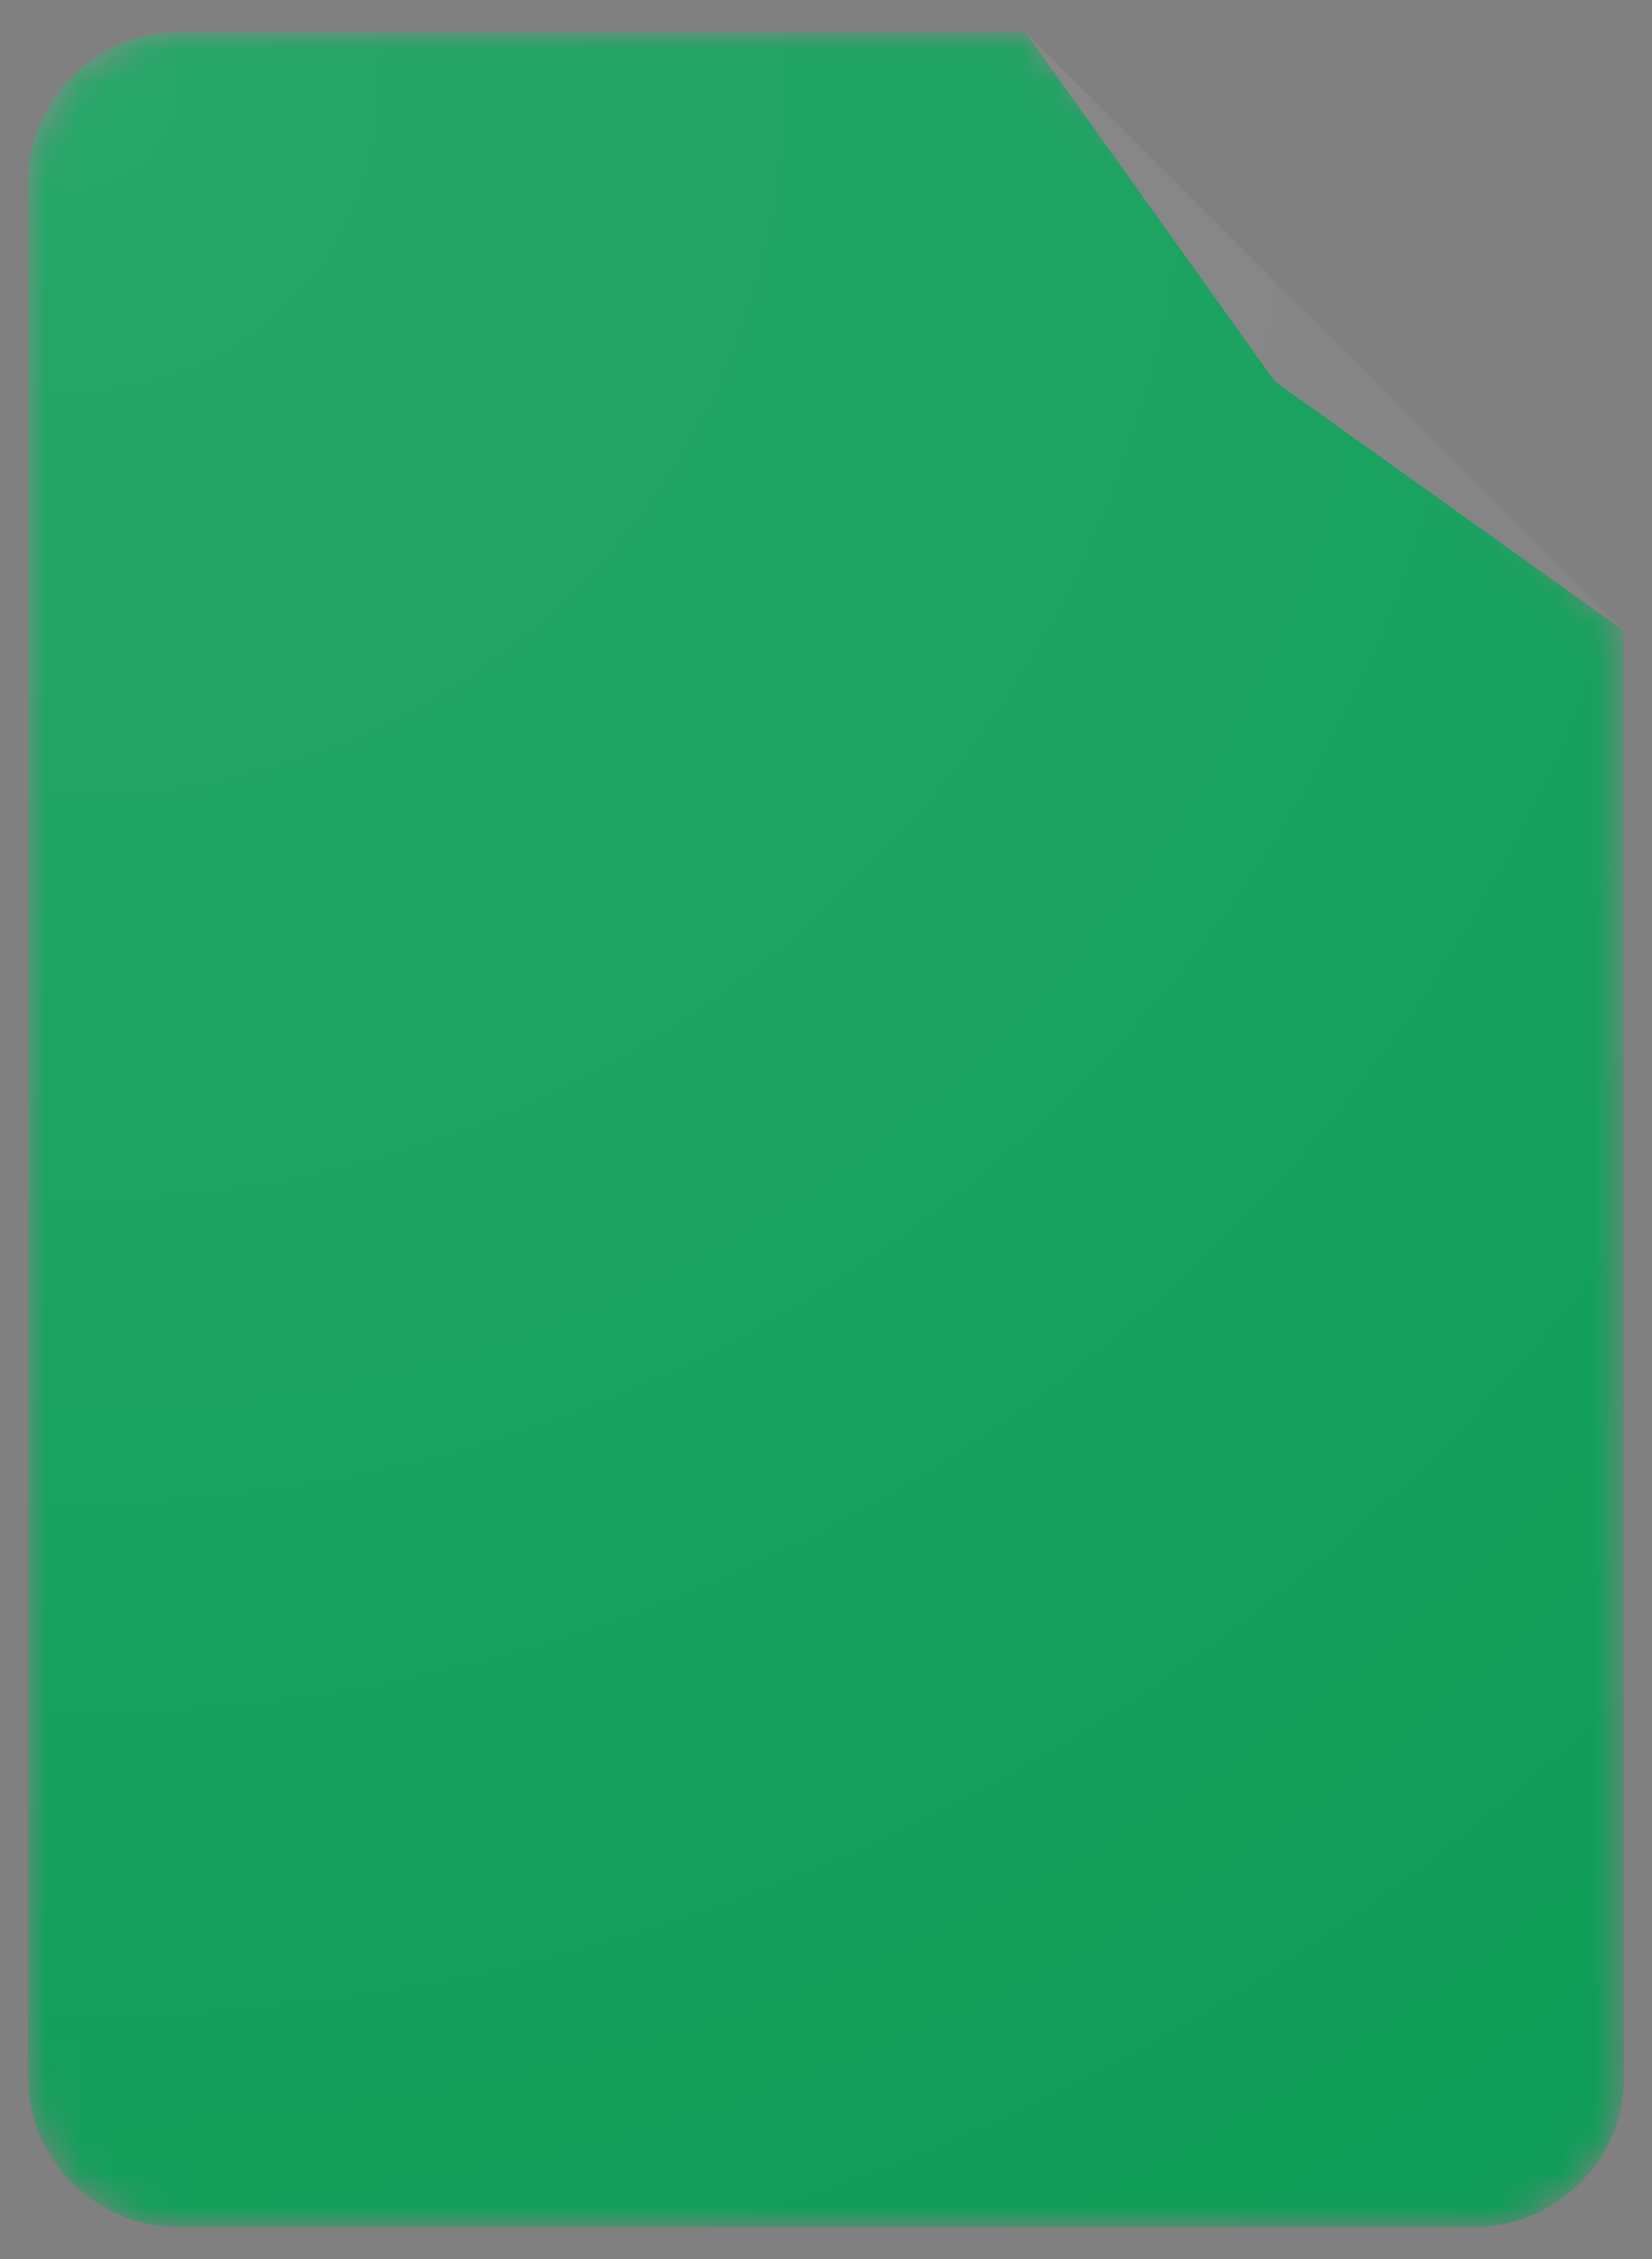 <svg xmlns='http://www.w3.org/2000/svg' xmlns:xlink='http://www.w3.org/1999/xlink' width='49' height='67'><rect width="100%" height="100%" fill="#808080" stroke="none"/><style><![CDATA[.B{fill:#fff}.C{fill-rule:nonzero}]]></style><defs><path d='M29.583 0H4.438C1.997 0 0 1.997 0 4.438v56.208c0 2.441 1.997 4.438 4.438 4.438h38.458c2.441 0 4.438-1.997 4.438-4.438V17.75L29.583 0z' id='A'/><linearGradient x1='50.005%' y1='8.586%' x2='50.005%' y2='100.014%' id='B'><stop stop-color='#263238' stop-opacity='.2' offset='0%'/><stop stop-color='#263238' stop-opacity='.02' offset='100%'/></linearGradient><radialGradient cx='3.168%' cy='2.717%' fx='3.168%' fy='2.717%' r='161.249%' gradientTransform='translate(0.032,0.027),scale(1,0.727),translate(-0.032,-0.027)' id='C'><stop stop-color='#fff' stop-opacity='.1' offset='0%'/><stop stop-color='#fff' stop-opacity='0' offset='100%'/></radialGradient></defs><g transform='translate(.833 .958)' fill='none' fill-rule='evenodd'><mask id='D' class='B'><use xlink:href='#A'/></mask><path d='M29.583 0H4.438C1.997 0 0 1.997 0 4.438v56.208c0 2.441 1.997 4.438 4.438 4.438h38.458c2.441 0 4.438-1.997 4.438-4.438V17.75l-10.354-7.396L29.583 0z' fill='#0f9d58' mask='url(#D)' class='C'/><mask id='E' class='B'><use xlink:href='#B' href='#A'/></mask><path d='M11.833 31.802V53.25H35.5V31.802H11.833zm10.354 18.49h-7.396v-3.698h7.396v3.698zm0-5.917h-7.396v-3.698h7.396v3.698zm0-5.917h-7.396V34.76h7.396v3.698zm10.354 11.833h-7.396v-3.698h7.396v3.698zm0-5.917h-7.396v-3.698h7.396v3.698zm0-5.917h-7.396V34.76h7.396v3.698z' fill='#f1f1f1' mask='url(#E)' class='C'/><mask id='F' class='B'><use xlink:href='#C' href='#A'/></mask><path fill='url(#B)' mask='url(#F)' d='M30.881 16.452L47.333 32.9V17.75z' class='C'/><mask id='G' class='B'><use xlink:href='#E' href='#A'/></mask><g mask='url(#G)' class='C'><path d='M2.958 2.958v13.312c0 2.452 1.986 4.438 4.438 4.438h13.312L2.958 2.958z' fill='#87ceac' transform='translate(26.625 -2.958)'/></g><mask id='H' class='B'><use xlink:href='#F' href='#A'/></mask><path d='M4.438 0C1.997 0 0 1.997 0 4.438v.37C0 2.367 1.997.37 4.438.37h25.146V0H4.438z' fill-opacity='.2' mask='url(#H)' class='B C'/><mask id='I' class='B'><use xlink:href='#G' href='#A'/></mask><path d='M42.896 64.714H4.438C1.997 64.714 0 62.717 0 60.276v.37c0 2.441 1.997 4.438 4.438 4.438h38.458c2.441 0 4.438-1.997 4.438-4.438v-.37c0 2.441-1.997 4.437-4.437 4.437z' fill-opacity='.2' fill='#263238' mask='url(#I)' class='C'/><mask id='J' class='B'><use xlink:href='#H' href='#A'/></mask><g class='C'><path d='M34.021 17.75c-2.452 0-4.437-1.986-4.437-4.437v.37c0 2.452 1.986 4.438 4.438 4.438h13.313v-.37H34.021z' fill-opacity='.1' fill='#263238' mask='url(#J)'/><path d='M29.583 0H4.438C1.997 0 0 1.997 0 4.438v56.208c0 2.441 1.997 4.438 4.438 4.438h38.458c2.441 0 4.438-1.997 4.438-4.438V17.75L29.583 0z' fill='url(#C)'/></g></g></svg>